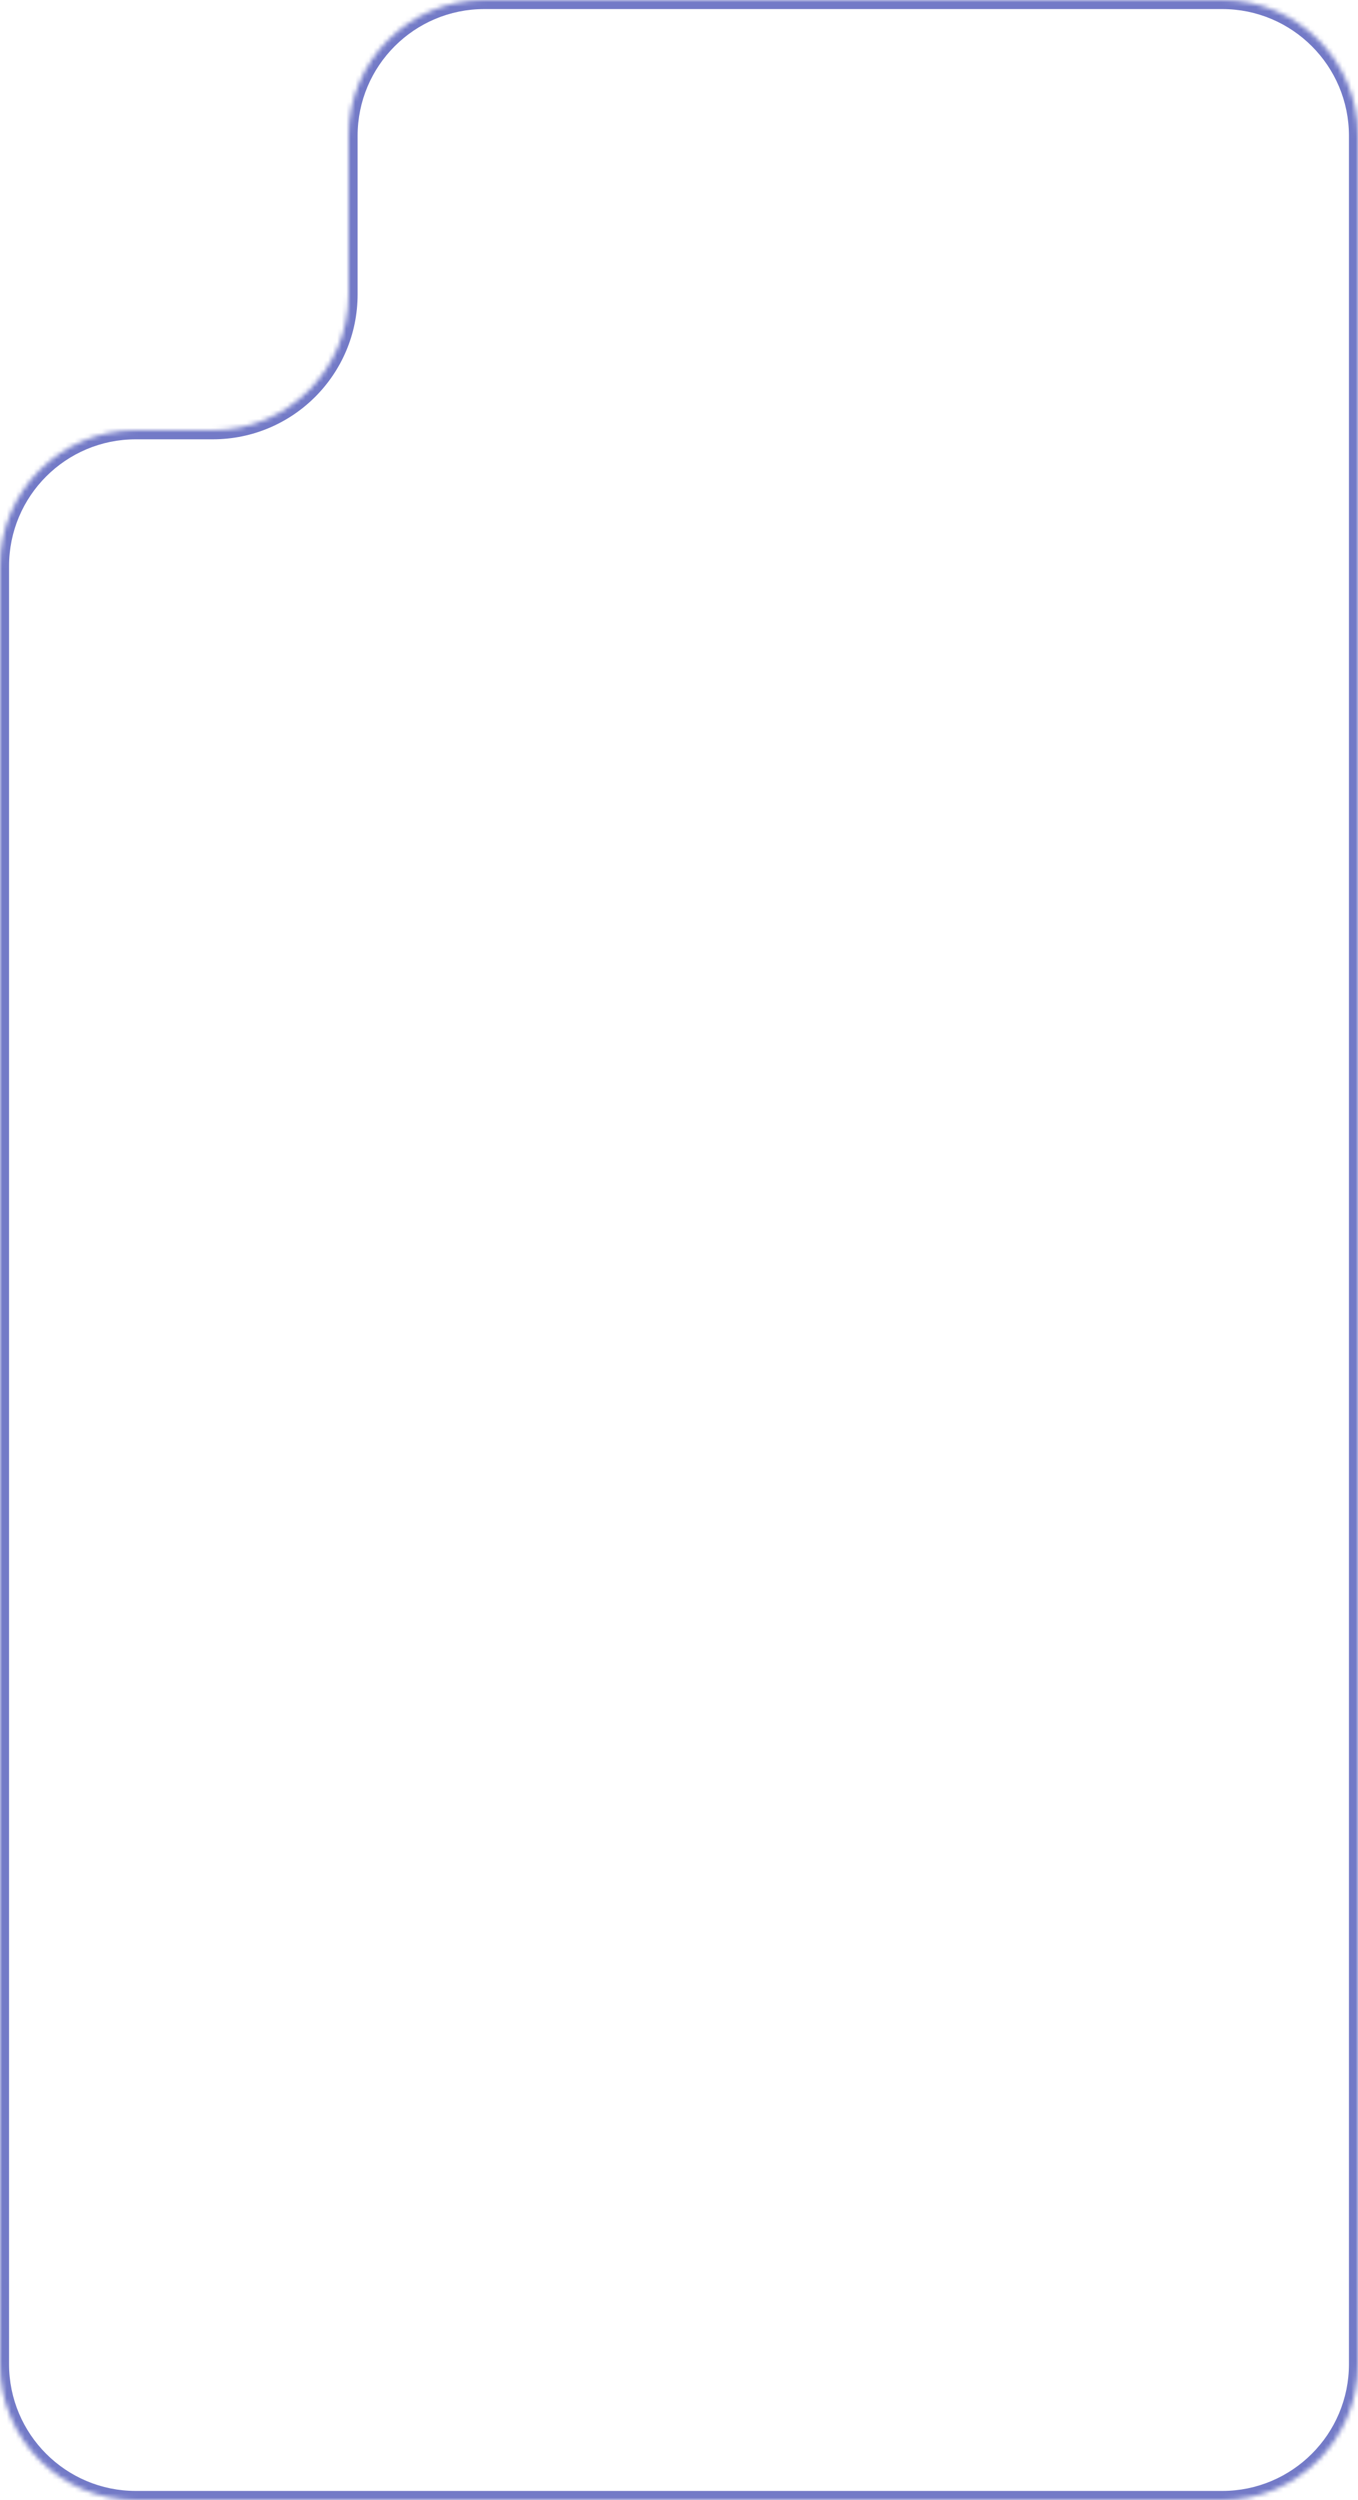 <?xml version="1.0" encoding="UTF-8"?> <svg xmlns="http://www.w3.org/2000/svg" width="300" height="552" viewBox="0 0 300 552" fill="none"><mask id="path-1-inside-1_2083_603" fill="white"><path fill-rule="evenodd" clip-rule="evenodd" d="M30 0C13.431 0 0 13.431 0 30C0 13.431 13.431 0 30 0ZM107 0C90.431 0 77 13.431 77 30V65C77 81.569 63.569 95 47 95H30C13.431 95 0 108.431 0 125V522C0 538.569 13.431 552 30 552H270C286.569 552 300 538.569 300 522V30C300 13.431 286.569 0 270 0H107Z"></path></mask><path d="M2 30C2 14.536 14.536 2 30 2V-2C12.327 -2 -2 12.327 -2 30H2ZM75 30V65H79V30H75ZM47 93H30V97H47V93ZM2 522V125H-2V522H2ZM30 550C14.536 550 2 537.464 2 522H-2C-2 539.673 12.327 554 30 554V550ZM270 550H30V554H270V550ZM298 522C298 537.464 285.464 550 270 550V554C287.673 554 302 539.673 302 522H298ZM298 30V522H302V30H298ZM270 2C285.464 2 298 14.536 298 30H302C302 12.327 287.673 -2 270 -2V2ZM107 2H270V-2H107V2ZM30 93C12.327 93 -2 107.327 -2 125H2C2 109.536 14.536 97 30 97V93ZM75 65C75 80.464 62.464 93 47 93V97C64.673 97 79 82.673 79 65H75ZM79 30C79 14.536 91.536 2 107 2V-2C89.327 -2 75 12.327 75 30H79ZM2 30C2 14.536 14.536 2 30 2V-2C12.327 -2 -2 12.327 -2 30H2Z" fill="#737AC7" mask="url(#path-1-inside-1_2083_603)"></path></svg> 